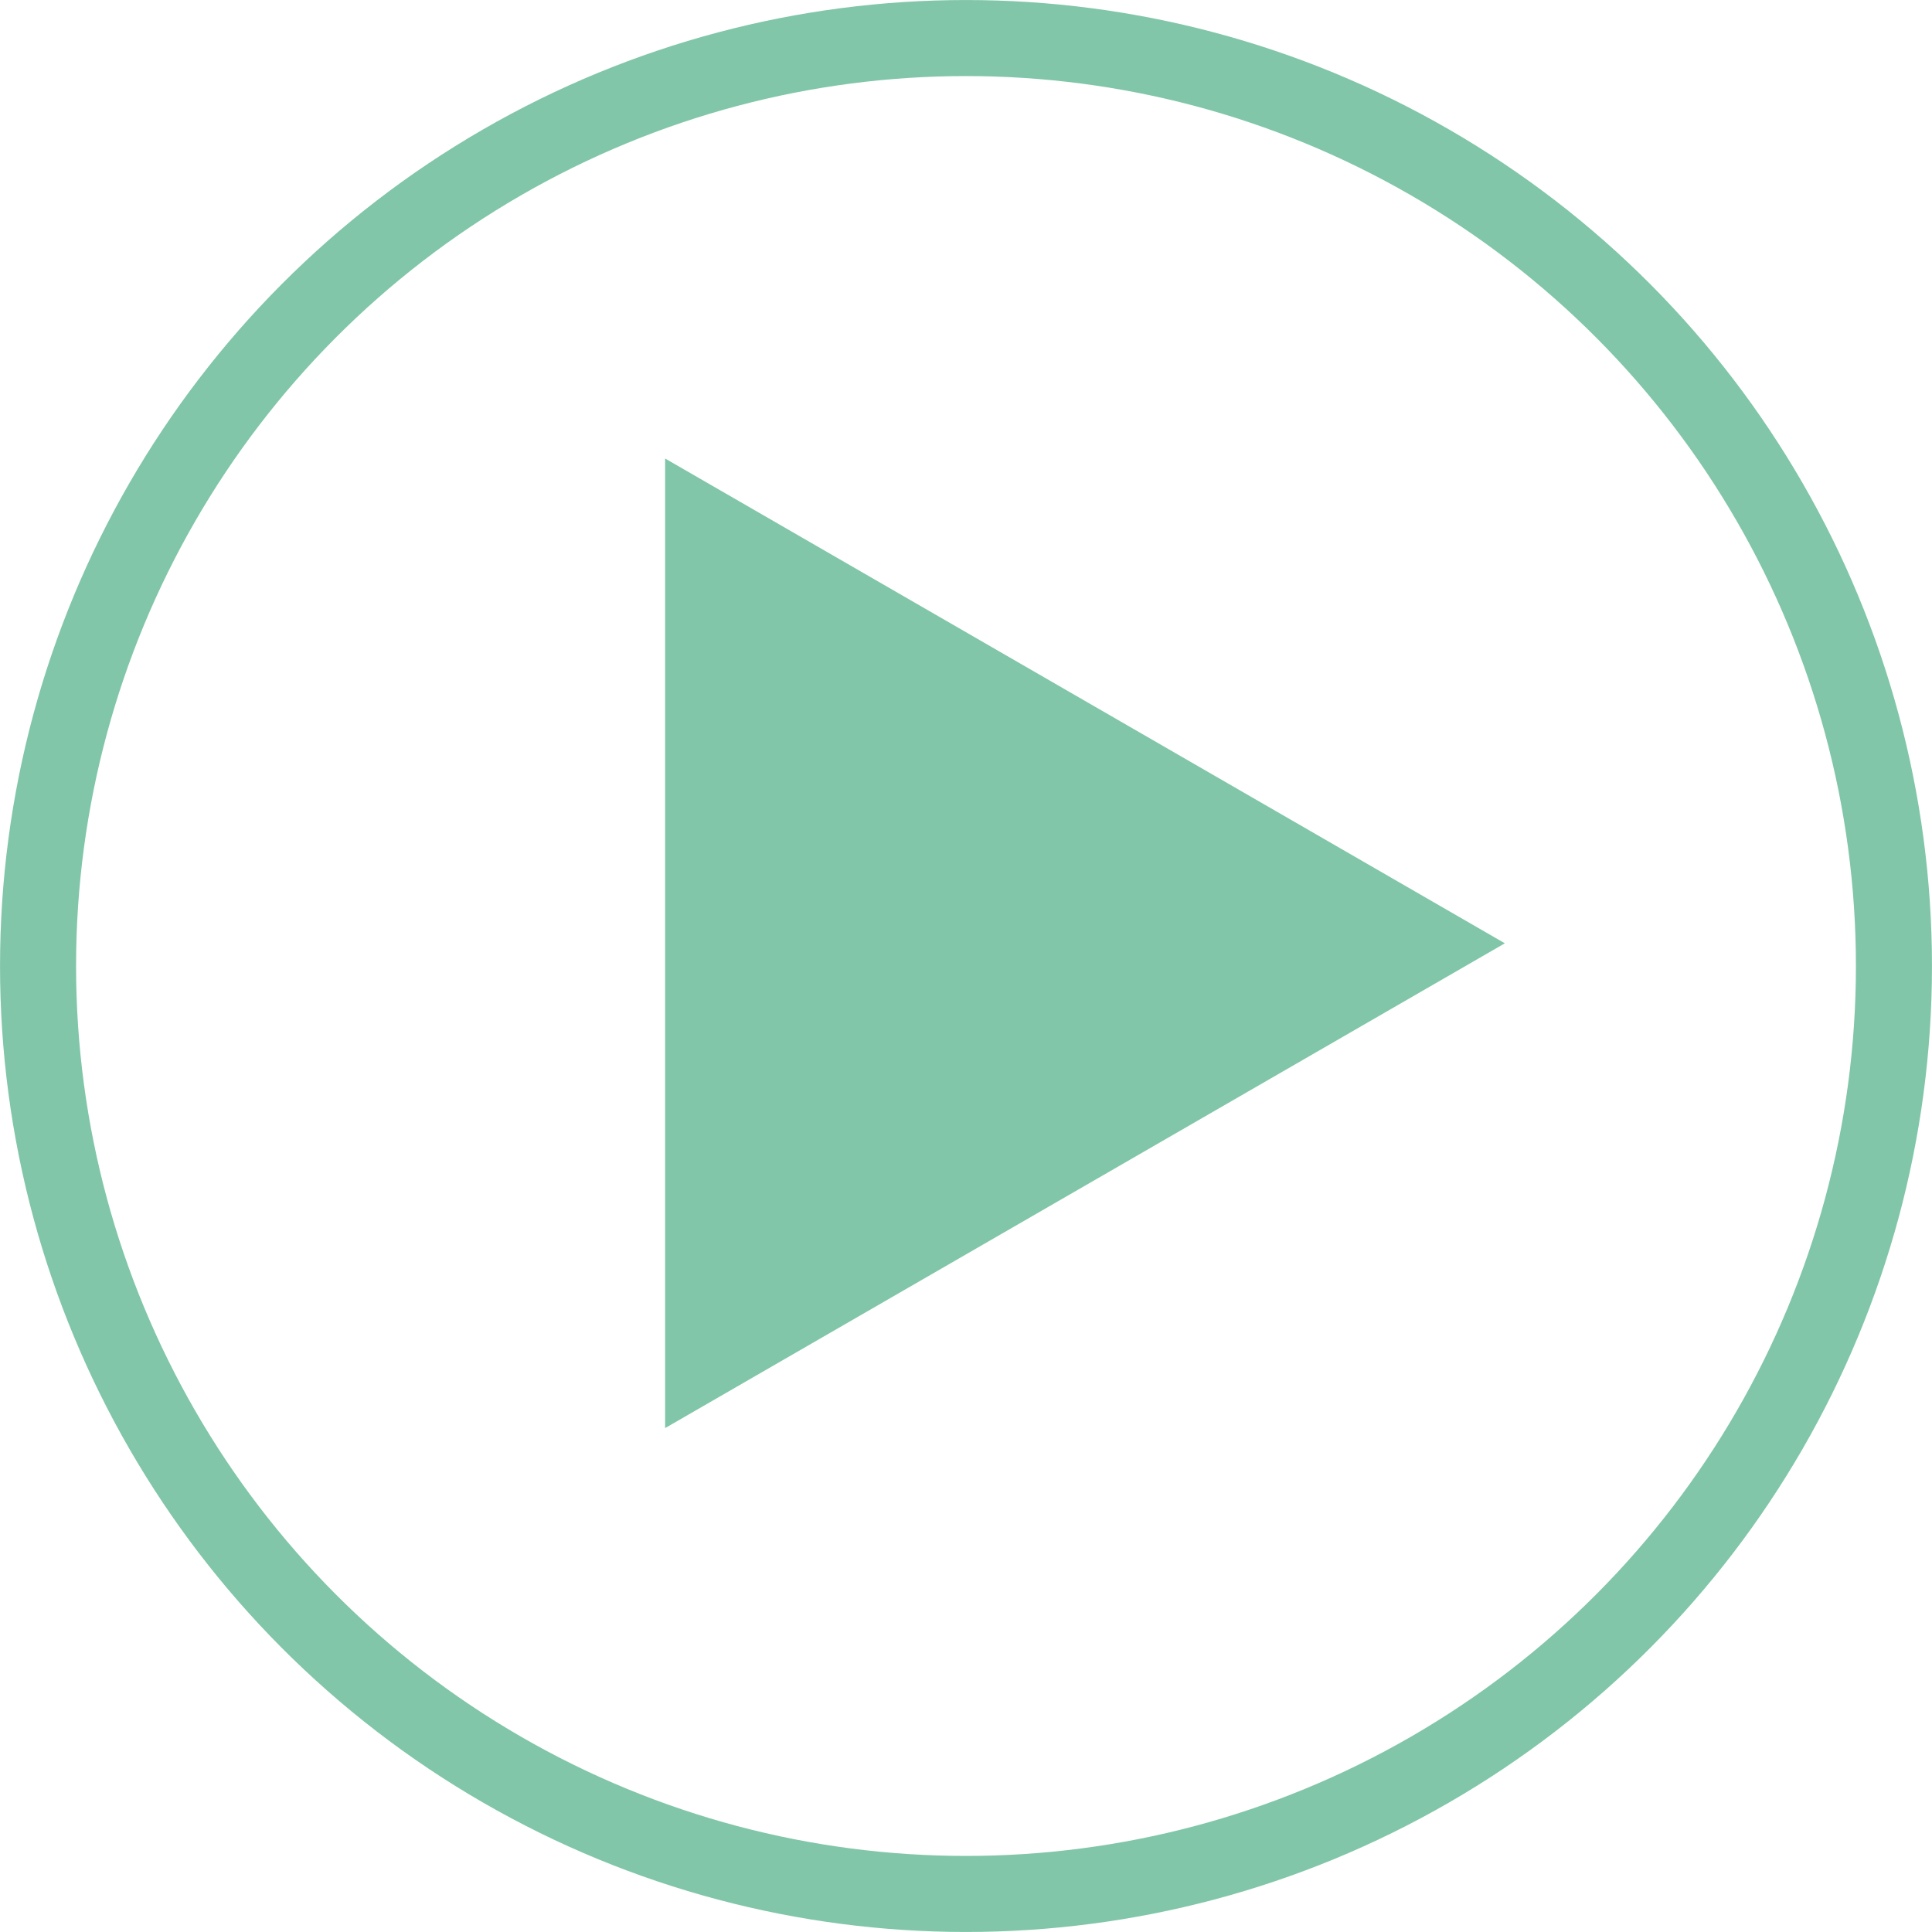 <svg xmlns="http://www.w3.org/2000/svg" width="36.002" height="36.002" viewBox="0 0 36.002 36.002"><defs><style>.a{fill:#81c6a9;fill-rule:evenodd;}.b{fill:none;stroke:#81c6a9;stroke-miterlimit:10;stroke-width:1.417px;}</style></defs><g transform="translate(0.709 0.709)"><path class="a" d="M646.29,147.419l-7.824,4.517-7.824,4.517V138.385l7.824,4.517Z" transform="translate(-618.957 -130.55)"/><circle class="b" cx="17.292" cy="17.292" r="17.292"/></g></svg>